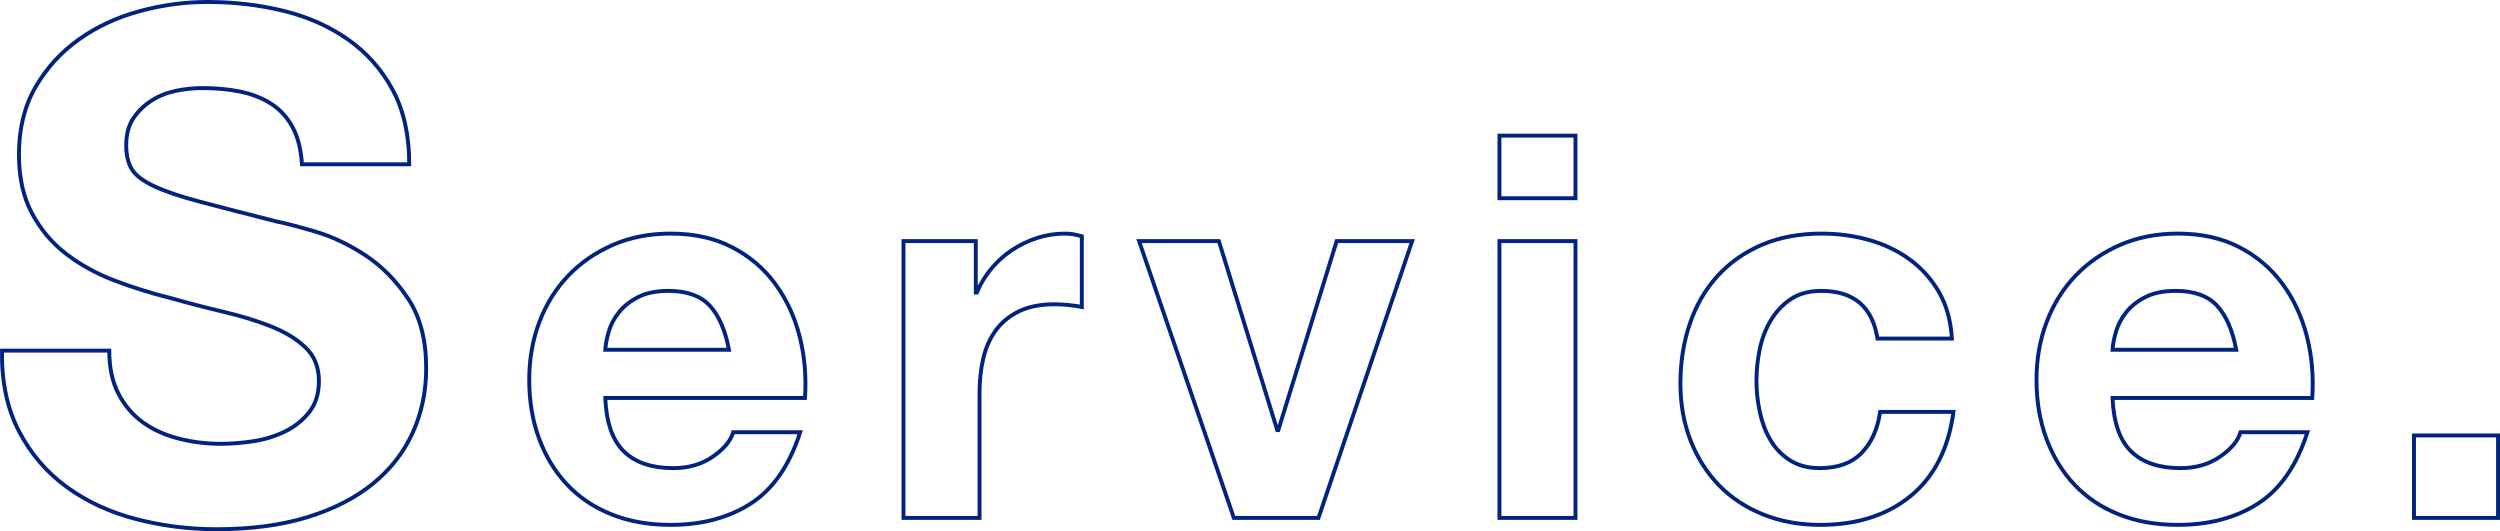<?xml version="1.0" encoding="utf-8"?>
<!-- Generator: Adobe Illustrator 15.0.0, SVG Export Plug-In . SVG Version: 6.00 Build 0)  -->
<!DOCTYPE svg PUBLIC "-//W3C//DTD SVG 1.1//EN" "http://www.w3.org/Graphics/SVG/1.1/DTD/svg11.dtd">
<svg version="1.1" id="レイヤー_1" xmlns="http://www.w3.org/2000/svg" xmlns:xlink="http://www.w3.org/1999/xlink" x="0px"
	 y="0px" width="637.5px" height="135.449px" viewBox="0 0 637.5 135.449" enable-background="new 0 0 637.5 135.449"
	 xml:space="preserve">
<g>
	<g>
		<path fill="none" stroke="#00237D" stroke-miterlimit="10" d="M30.204,100.392c1.559,3.001,3.628,5.431,6.21,7.29
			c2.579,1.86,5.607,3.239,9.089,4.14c3.479,0.899,7.079,1.35,10.799,1.35c2.521,0,5.22-0.208,8.1-0.63
			c2.88-0.419,5.579-1.23,8.1-2.43c2.52-1.198,4.617-2.849,6.299-4.95c1.68-2.098,2.521-4.77,2.521-8.009
			c0-3.479-1.111-6.3-3.33-8.459c-2.222-2.16-5.13-3.96-8.729-5.4c-3.6-1.439-7.68-2.699-12.238-3.779
			c-4.562-1.08-9.18-2.278-13.859-3.6c-4.8-1.198-9.479-2.669-14.038-4.409c-4.562-1.738-8.64-3.988-12.239-6.75
			c-3.6-2.759-6.511-6.209-8.729-10.349c-2.222-4.14-3.329-9.148-3.329-15.029c0-6.598,1.408-12.328,4.229-17.188
			c2.817-4.859,6.507-8.909,11.068-12.148c4.559-3.24,9.72-5.639,15.479-7.199C41.363,1.282,47.123,0.5,52.883,0.5
			c6.718,0,13.167,0.751,19.348,2.25c6.179,1.502,11.668,3.932,16.469,7.29c4.798,3.36,8.608,7.649,11.429,12.869
			c2.818,5.219,4.229,11.549,4.229,18.988H77c-0.241-3.839-1.052-7.021-2.43-9.539c-1.381-2.521-3.211-4.5-5.489-5.94
			c-2.28-1.44-4.891-2.458-7.829-3.06c-2.941-0.599-6.15-0.9-9.629-0.9c-2.281,0-4.562,0.242-6.84,0.721
			c-2.28,0.48-4.351,1.321-6.209,2.52c-1.862,1.201-3.392,2.7-4.59,4.5c-1.201,1.8-1.8,4.08-1.8,6.839
			c0,2.521,0.478,4.562,1.439,6.12c0.959,1.561,2.849,3,5.67,4.319c2.817,1.322,6.718,2.641,11.698,3.96
			c4.979,1.321,11.488,2.999,19.528,5.039c2.399,0.481,5.729,1.35,9.989,2.609c4.258,1.261,8.487,3.271,12.689,6.03
			c4.198,2.761,7.829,6.451,10.889,11.068c3.06,4.621,4.59,10.529,4.59,17.729c0,5.88-1.142,11.339-3.42,16.379
			c-2.28,5.04-5.67,9.39-10.169,13.049c-4.5,3.661-10.079,6.511-16.738,8.549c-6.66,2.039-14.371,3.061-23.128,3.061
			c-7.082,0-13.949-0.872-20.608-2.61c-6.659-1.737-12.54-4.469-17.639-8.189c-5.102-3.718-9.151-8.459-12.148-14.219
			c-3.001-5.759-4.441-12.599-4.32-20.518h27.357C27.864,93.732,28.644,97.395,30.204,100.392z"/>
		<path fill="none" stroke="#00237D" stroke-miterlimit="10" d="M159.12,115.138c2.912,2.822,7.101,4.233,12.562,4.233
			c3.913,0,7.281-0.978,10.104-2.936c2.82-1.958,4.551-4.028,5.188-6.213h17.067c-2.73,8.466-6.919,14.521-12.562,18.16
			c-5.646,3.642-12.473,5.461-20.481,5.461c-5.553,0-10.561-0.887-15.02-2.662c-4.461-1.775-8.239-4.301-11.332-7.578
			c-3.096-3.276-5.485-7.189-7.169-11.742c-1.686-4.551-2.525-9.558-2.525-15.02c0-5.278,0.863-10.193,2.594-14.746
			c1.729-4.551,4.186-8.487,7.373-11.811c3.186-3.322,6.985-5.939,11.401-7.852c4.414-1.911,9.306-2.867,14.678-2.867
			c6.008,0,11.241,1.161,15.702,3.481c4.459,2.321,8.124,5.44,10.991,9.354c2.868,3.915,4.938,8.376,6.213,13.381
			c1.273,5.007,1.729,10.24,1.365,15.702h-50.929C154.614,107.765,156.206,112.317,159.12,115.138z M181.035,77.999
			c-2.321-2.547-5.85-3.822-10.582-3.822c-3.096,0-5.666,0.524-7.715,1.569c-2.048,1.048-3.687,2.345-4.915,3.892
			c-1.229,1.548-2.095,3.188-2.595,4.916c-0.501,1.729-0.798,3.276-0.887,4.642h31.54C184.971,84.28,183.356,80.549,181.035,77.999z
			"/>
		<path fill="none" stroke="#00237D" stroke-miterlimit="10" d="M248.825,61.479v13.106h0.273c0.909-2.184,2.138-4.209,3.687-6.075
			c1.547-1.864,3.321-3.458,5.325-4.778c2.001-1.319,4.141-2.343,6.417-3.072c2.274-0.728,4.643-1.093,7.101-1.093
			c1.273,0,2.684,0.228,4.232,0.683v18.023c-0.911-0.182-2.003-0.342-3.277-0.479c-1.275-0.136-2.504-0.204-3.687-0.204
			c-3.55,0-6.554,0.593-9.012,1.775c-2.457,1.184-4.438,2.799-5.939,4.847s-2.572,4.438-3.208,7.168
			c-0.638,2.731-0.956,5.69-0.956,8.875v31.814h-19.389V61.479H248.825z"/>
		<path fill="none" stroke="#00237D" stroke-miterlimit="10" d="M314.637,132.069l-24.168-70.591h20.345l14.882,48.198h0.273
			l14.883-48.198h19.252l-23.895,70.591H314.637z"/>
		<path fill="none" stroke="#00237D" stroke-miterlimit="10" d="M382.358,50.555V34.58h19.389v15.975H382.358z M401.747,61.479
			v70.591h-19.389V61.479H401.747z"/>
		<path fill="none" stroke="#00237D" stroke-miterlimit="10" d="M464.418,74.177c-3.096,0-5.689,0.706-7.783,2.115
			c-2.094,1.413-3.801,3.232-5.119,5.462c-1.32,2.231-2.254,4.689-2.799,7.373c-0.547,2.687-0.82,5.349-0.82,7.988
			c0,2.549,0.273,5.144,0.82,7.782c0.545,2.642,1.434,5.031,2.662,7.169c1.229,2.14,2.889,3.891,4.984,5.257
			c2.092,1.365,4.641,2.048,7.645,2.048c4.643,0,8.215-1.297,10.719-3.892c2.504-2.594,4.072-6.076,4.711-10.445h18.705
			c-1.275,9.377-4.914,16.521-10.922,21.437c-6.008,4.916-13.701,7.373-23.076,7.373c-5.279,0-10.127-0.887-14.541-2.662
			c-4.416-1.775-8.17-4.254-11.264-7.441c-3.096-3.186-5.51-6.985-7.236-11.401c-1.73-4.414-2.596-9.261-2.596-14.541
			c0-5.462,0.797-10.535,2.391-15.225c1.592-4.687,3.936-8.739,7.031-12.151c3.094-3.414,6.871-6.076,11.332-7.988
			c4.459-1.911,9.559-2.867,15.293-2.867c4.186,0,8.213,0.546,12.084,1.639c3.867,1.092,7.326,2.754,10.377,4.983
			c3.049,2.231,5.529,5.008,7.441,8.329c1.912,3.324,3.004,7.26,3.277,11.811h-18.979C477.479,78.228,472.702,74.177,464.418,74.177
			z"/>
		<path fill="none" stroke="#00237D" stroke-miterlimit="10" d="M543.473,115.138c2.912,2.822,7.102,4.233,12.563,4.233
			c3.912,0,7.281-0.978,10.104-2.936c2.82-1.958,4.551-4.028,5.189-6.213h17.066c-2.73,8.466-6.918,14.521-12.561,18.16
			c-5.646,3.642-12.473,5.461-20.482,5.461c-5.553,0-10.561-0.887-15.02-2.662c-4.461-1.775-8.238-4.301-11.332-7.578
			c-3.096-3.276-5.484-7.189-7.168-11.742c-1.686-4.551-2.525-9.558-2.525-15.02c0-5.278,0.863-10.193,2.594-14.746
			c1.729-4.551,4.186-8.487,7.373-11.811c3.186-3.322,6.984-5.939,11.4-7.852c4.414-1.911,9.307-2.867,14.678-2.867
			c6.008,0,11.242,1.161,15.703,3.481c4.459,2.321,8.123,5.44,10.99,9.354c2.869,3.915,4.938,8.376,6.213,13.381
			c1.273,5.007,1.729,10.24,1.365,15.702h-50.928C538.967,107.765,540.559,112.317,543.473,115.138z M565.389,77.999
			c-2.322-2.547-5.85-3.822-10.582-3.822c-3.096,0-5.666,0.524-7.715,1.569c-2.049,1.048-3.688,2.345-4.916,3.892
			c-1.229,1.548-2.094,3.188-2.594,4.916c-0.502,1.729-0.799,3.276-0.887,4.642h31.539C569.325,84.28,567.709,80.549,565.389,77.999
			z"/>
		<path fill="none" stroke="#00237D" stroke-miterlimit="10" d="M637,111.041v21.028h-21.436v-21.028H637z"/>
	</g>
</g>
</svg>
